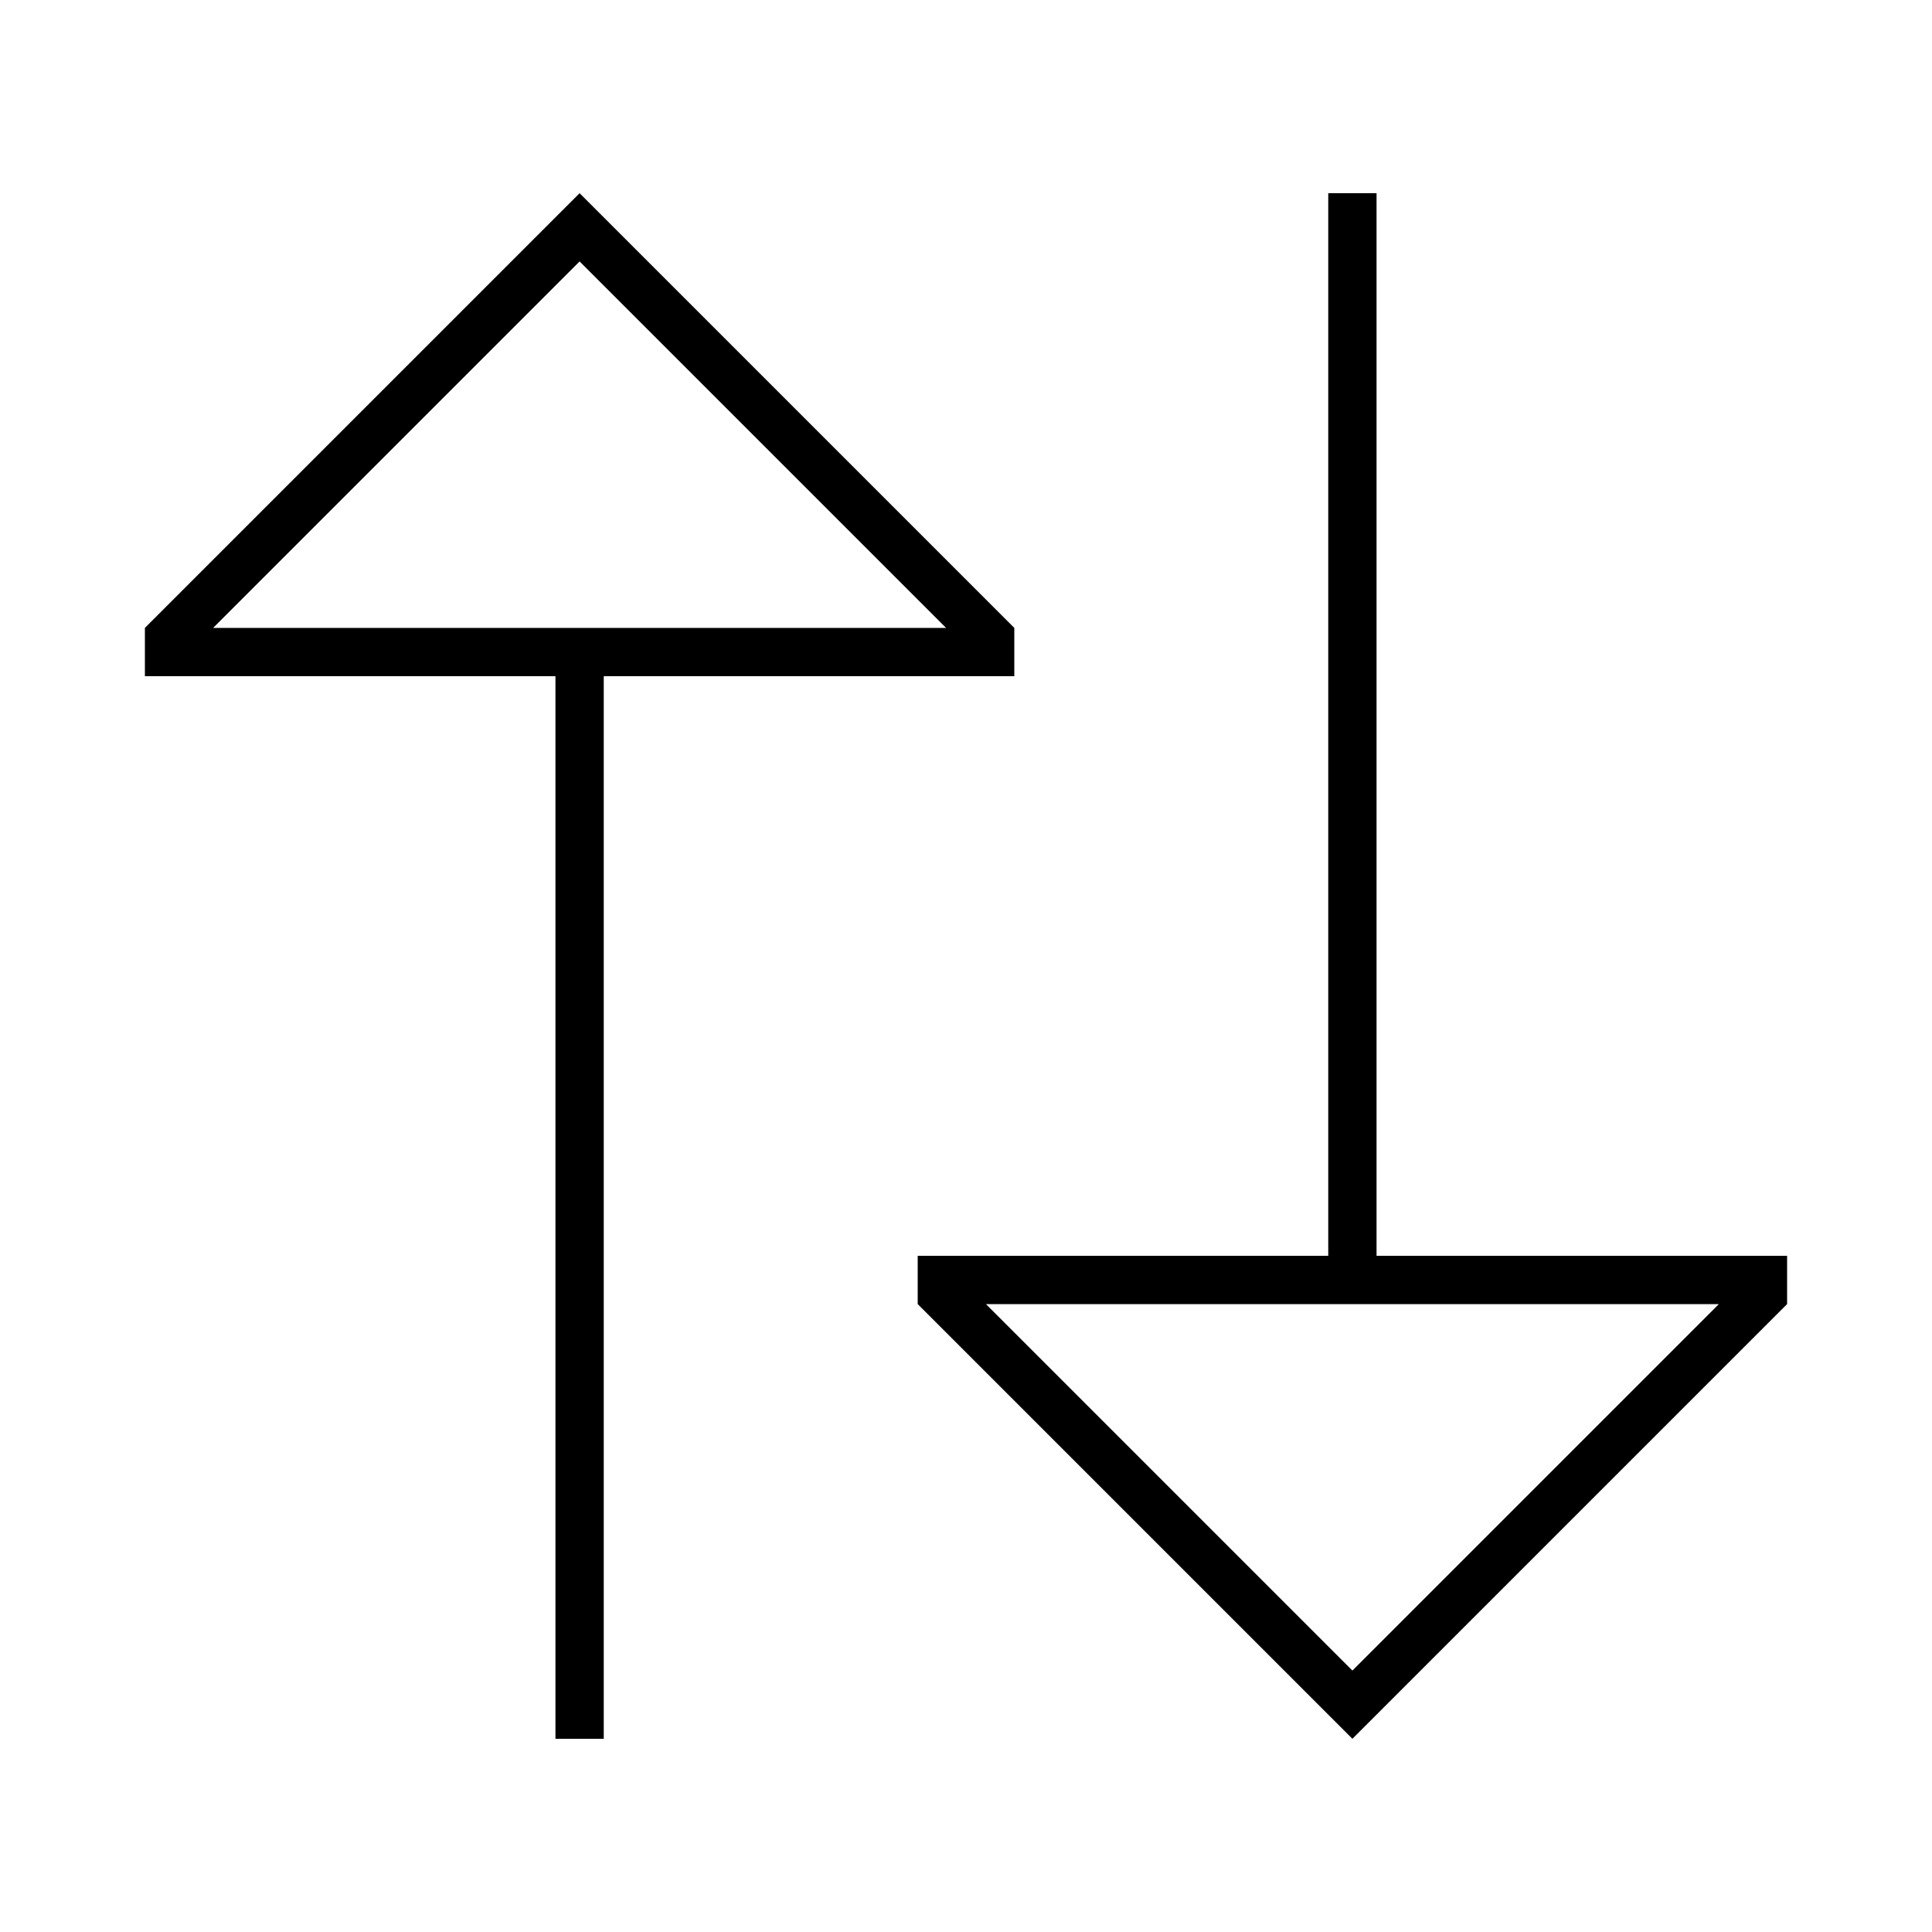 <svg xmlns="http://www.w3.org/2000/svg" viewBox="0 0 640 640"><!--! Font Awesome Pro 7.1.0 by @fontawesome - https://fontawesome.com License - https://fontawesome.com/license (Commercial License) Copyright 2025 Fonticons, Inc. --><path fill="currentColor" d="M203.3 75.3L192 64L48 208L48 224L184 224L184 576L200 576L200 224L336 224L336 208L203.3 75.3zM313.4 208L70.6 208L192 86.6L313.4 208zM456 416L456 64L440 64L440 416L304 416L304 432L448 576L592 432L592 416L456 416zM448 553.4L326.6 432L569.4 432L448 553.4z"/></svg>